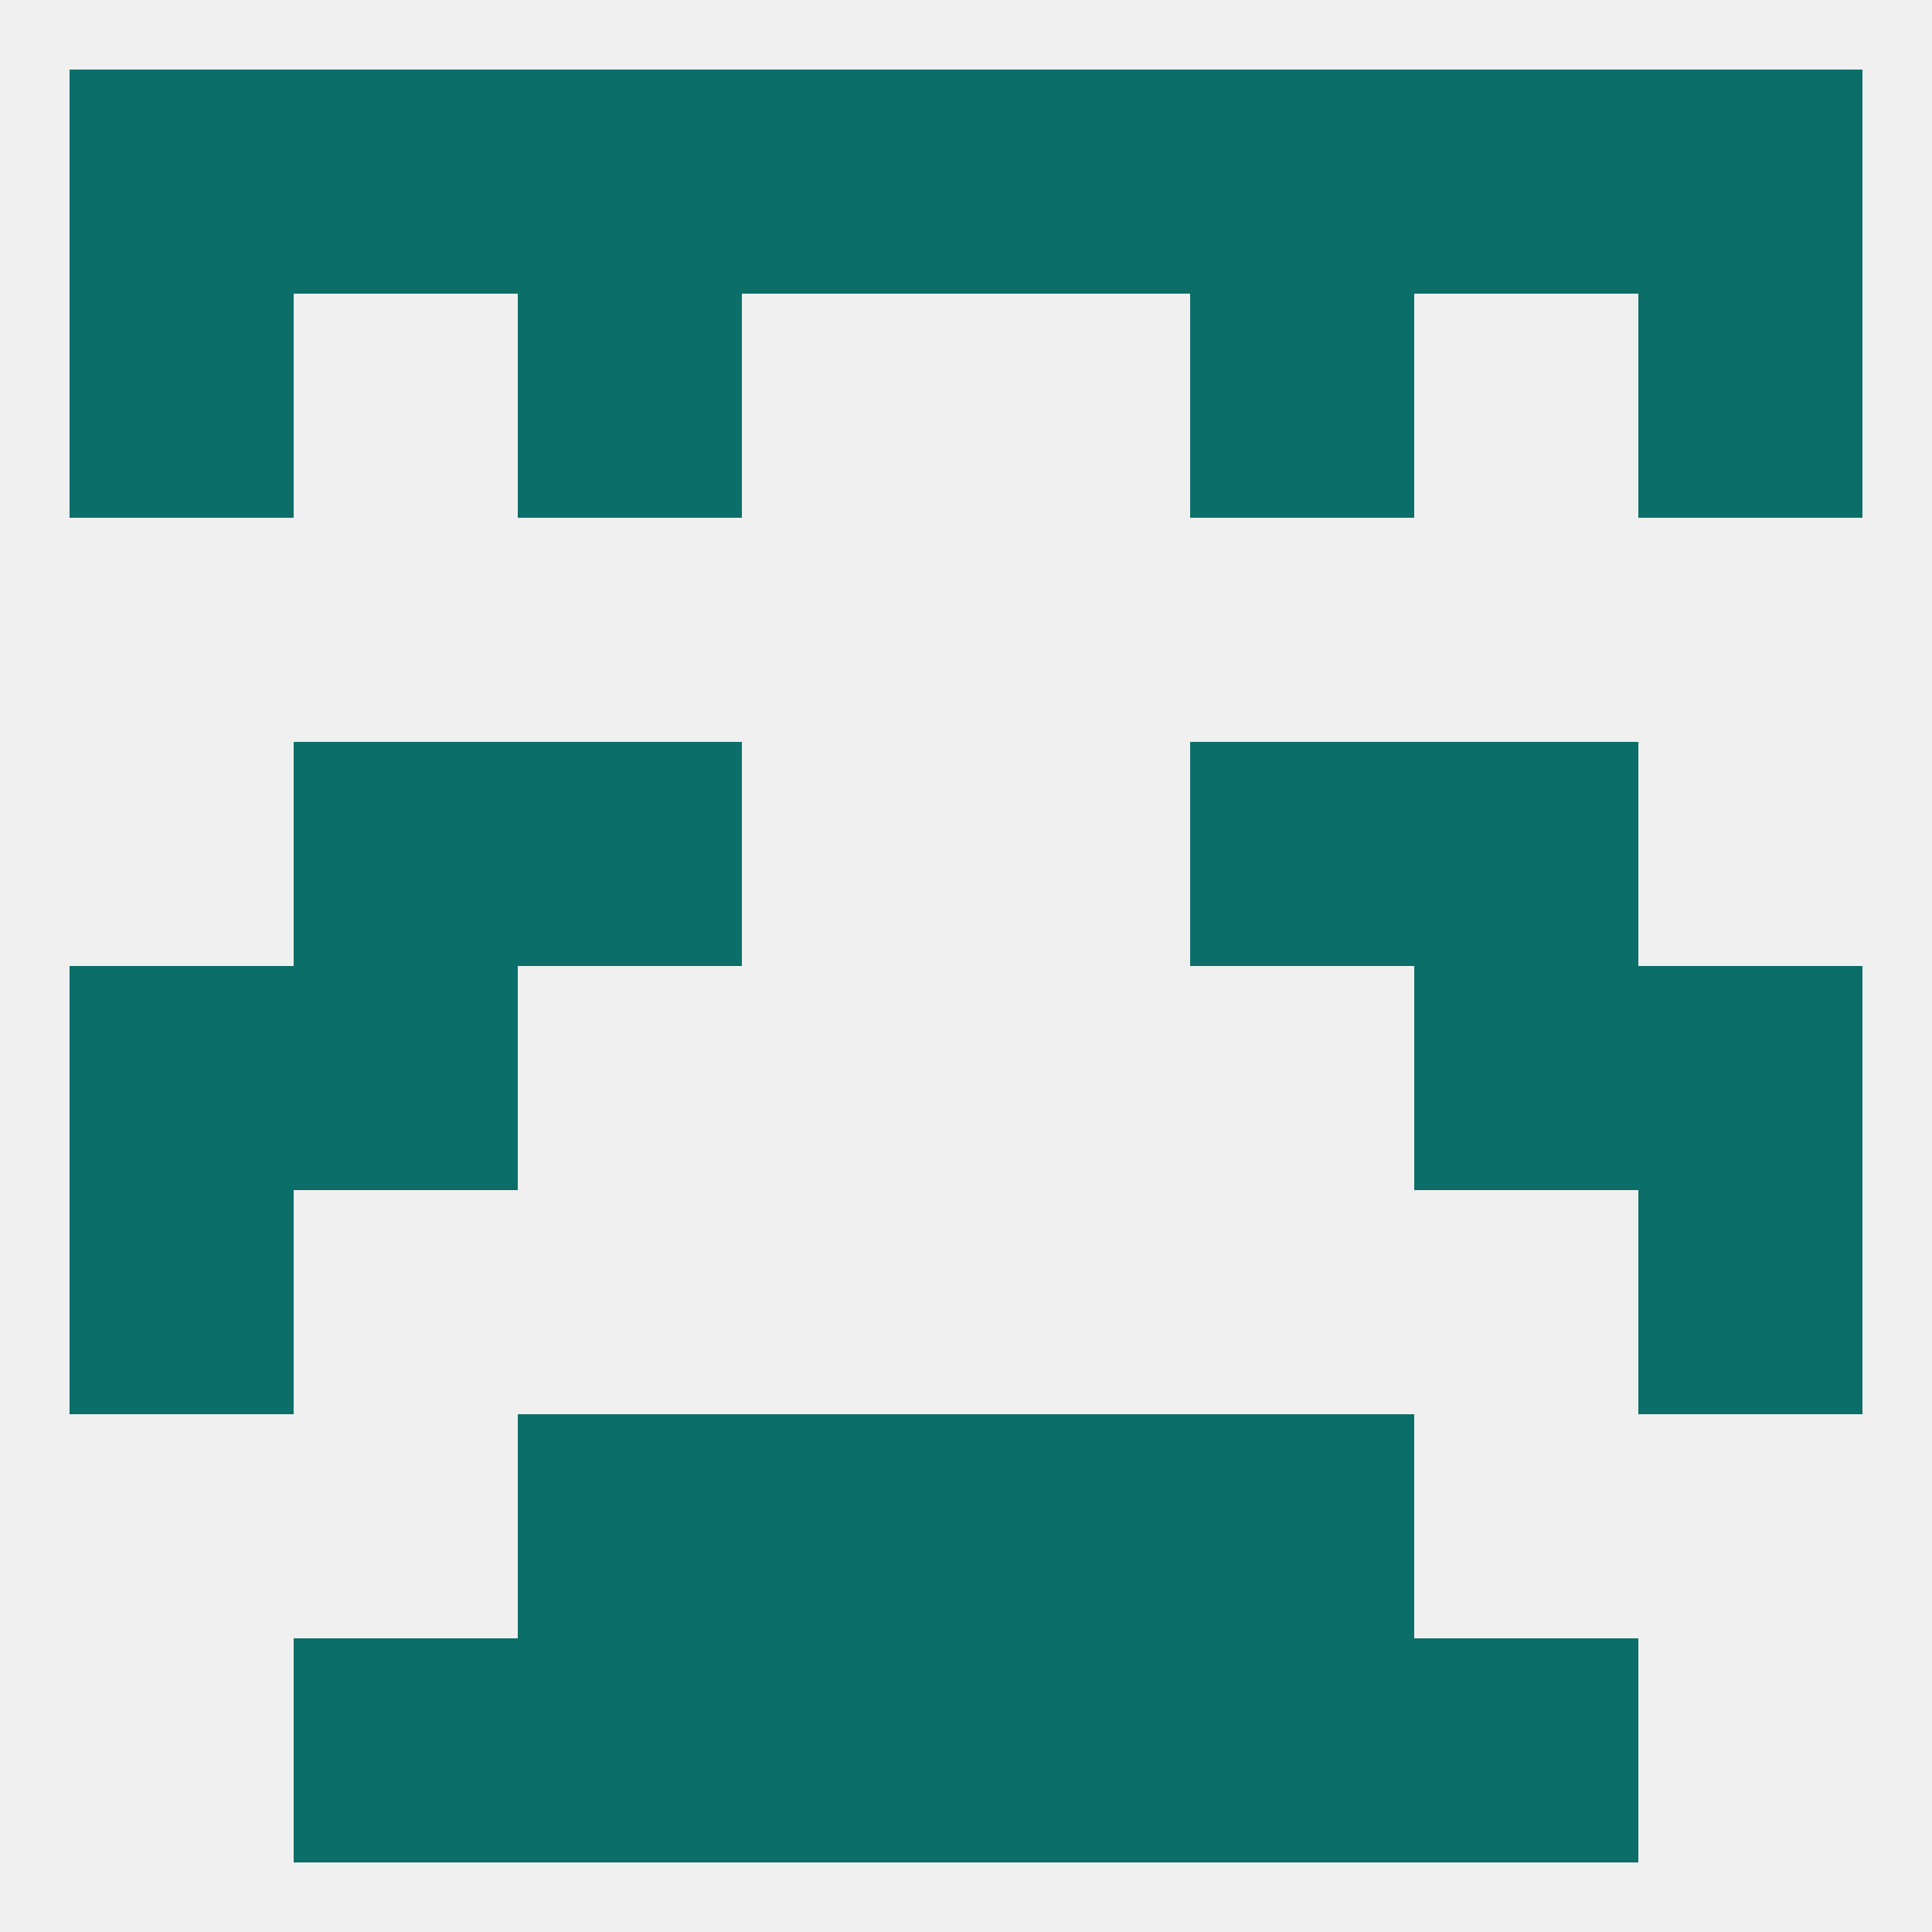 
<!--   <?xml version="1.0"?> -->
<svg version="1.1" baseprofile="full" xmlns="http://www.w3.org/2000/svg" xmlns:xlink="http://www.w3.org/1999/xlink" xmlns:ev="http://www.w3.org/2001/xml-events" width="250" height="250" viewBox="0 0 250 250" >
	<rect width="100%" height="100%" fill="rgba(240,240,240,255)"/>

	<rect x="9" y="125" width="29" height="29" fill="rgba(12,110,105,255)"/>
	<rect x="212" y="125" width="29" height="29" fill="rgba(12,110,105,255)"/>
	<rect x="38" y="125" width="29" height="29" fill="rgba(12,110,105,255)"/>
	<rect x="183" y="125" width="29" height="29" fill="rgba(12,110,105,255)"/>
	<rect x="154" y="96" width="29" height="29" fill="rgba(12,110,105,255)"/>
	<rect x="38" y="96" width="29" height="29" fill="rgba(12,110,105,255)"/>
	<rect x="183" y="96" width="29" height="29" fill="rgba(12,110,105,255)"/>
	<rect x="67" y="96" width="29" height="29" fill="rgba(12,110,105,255)"/>
	<rect x="9" y="154" width="29" height="29" fill="rgba(12,110,105,255)"/>
	<rect x="212" y="154" width="29" height="29" fill="rgba(12,110,105,255)"/>
	<rect x="38" y="212" width="29" height="29" fill="rgba(12,110,105,255)"/>
	<rect x="183" y="212" width="29" height="29" fill="rgba(12,110,105,255)"/>
	<rect x="67" y="212" width="29" height="29" fill="rgba(12,110,105,255)"/>
	<rect x="154" y="212" width="29" height="29" fill="rgba(12,110,105,255)"/>
	<rect x="96" y="212" width="29" height="29" fill="rgba(12,110,105,255)"/>
	<rect x="125" y="212" width="29" height="29" fill="rgba(12,110,105,255)"/>
	<rect x="96" y="183" width="29" height="29" fill="rgba(12,110,105,255)"/>
	<rect x="125" y="183" width="29" height="29" fill="rgba(12,110,105,255)"/>
	<rect x="67" y="183" width="29" height="29" fill="rgba(12,110,105,255)"/>
	<rect x="154" y="183" width="29" height="29" fill="rgba(12,110,105,255)"/>
	<rect x="154" y="38" width="29" height="29" fill="rgba(12,110,105,255)"/>
	<rect x="9" y="38" width="29" height="29" fill="rgba(12,110,105,255)"/>
	<rect x="212" y="38" width="29" height="29" fill="rgba(12,110,105,255)"/>
	<rect x="67" y="38" width="29" height="29" fill="rgba(12,110,105,255)"/>
	<rect x="183" y="9" width="29" height="29" fill="rgba(12,110,105,255)"/>
	<rect x="67" y="9" width="29" height="29" fill="rgba(12,110,105,255)"/>
	<rect x="154" y="9" width="29" height="29" fill="rgba(12,110,105,255)"/>
	<rect x="96" y="9" width="29" height="29" fill="rgba(12,110,105,255)"/>
	<rect x="125" y="9" width="29" height="29" fill="rgba(12,110,105,255)"/>
	<rect x="9" y="9" width="29" height="29" fill="rgba(12,110,105,255)"/>
	<rect x="212" y="9" width="29" height="29" fill="rgba(12,110,105,255)"/>
	<rect x="38" y="9" width="29" height="29" fill="rgba(12,110,105,255)"/>
</svg>